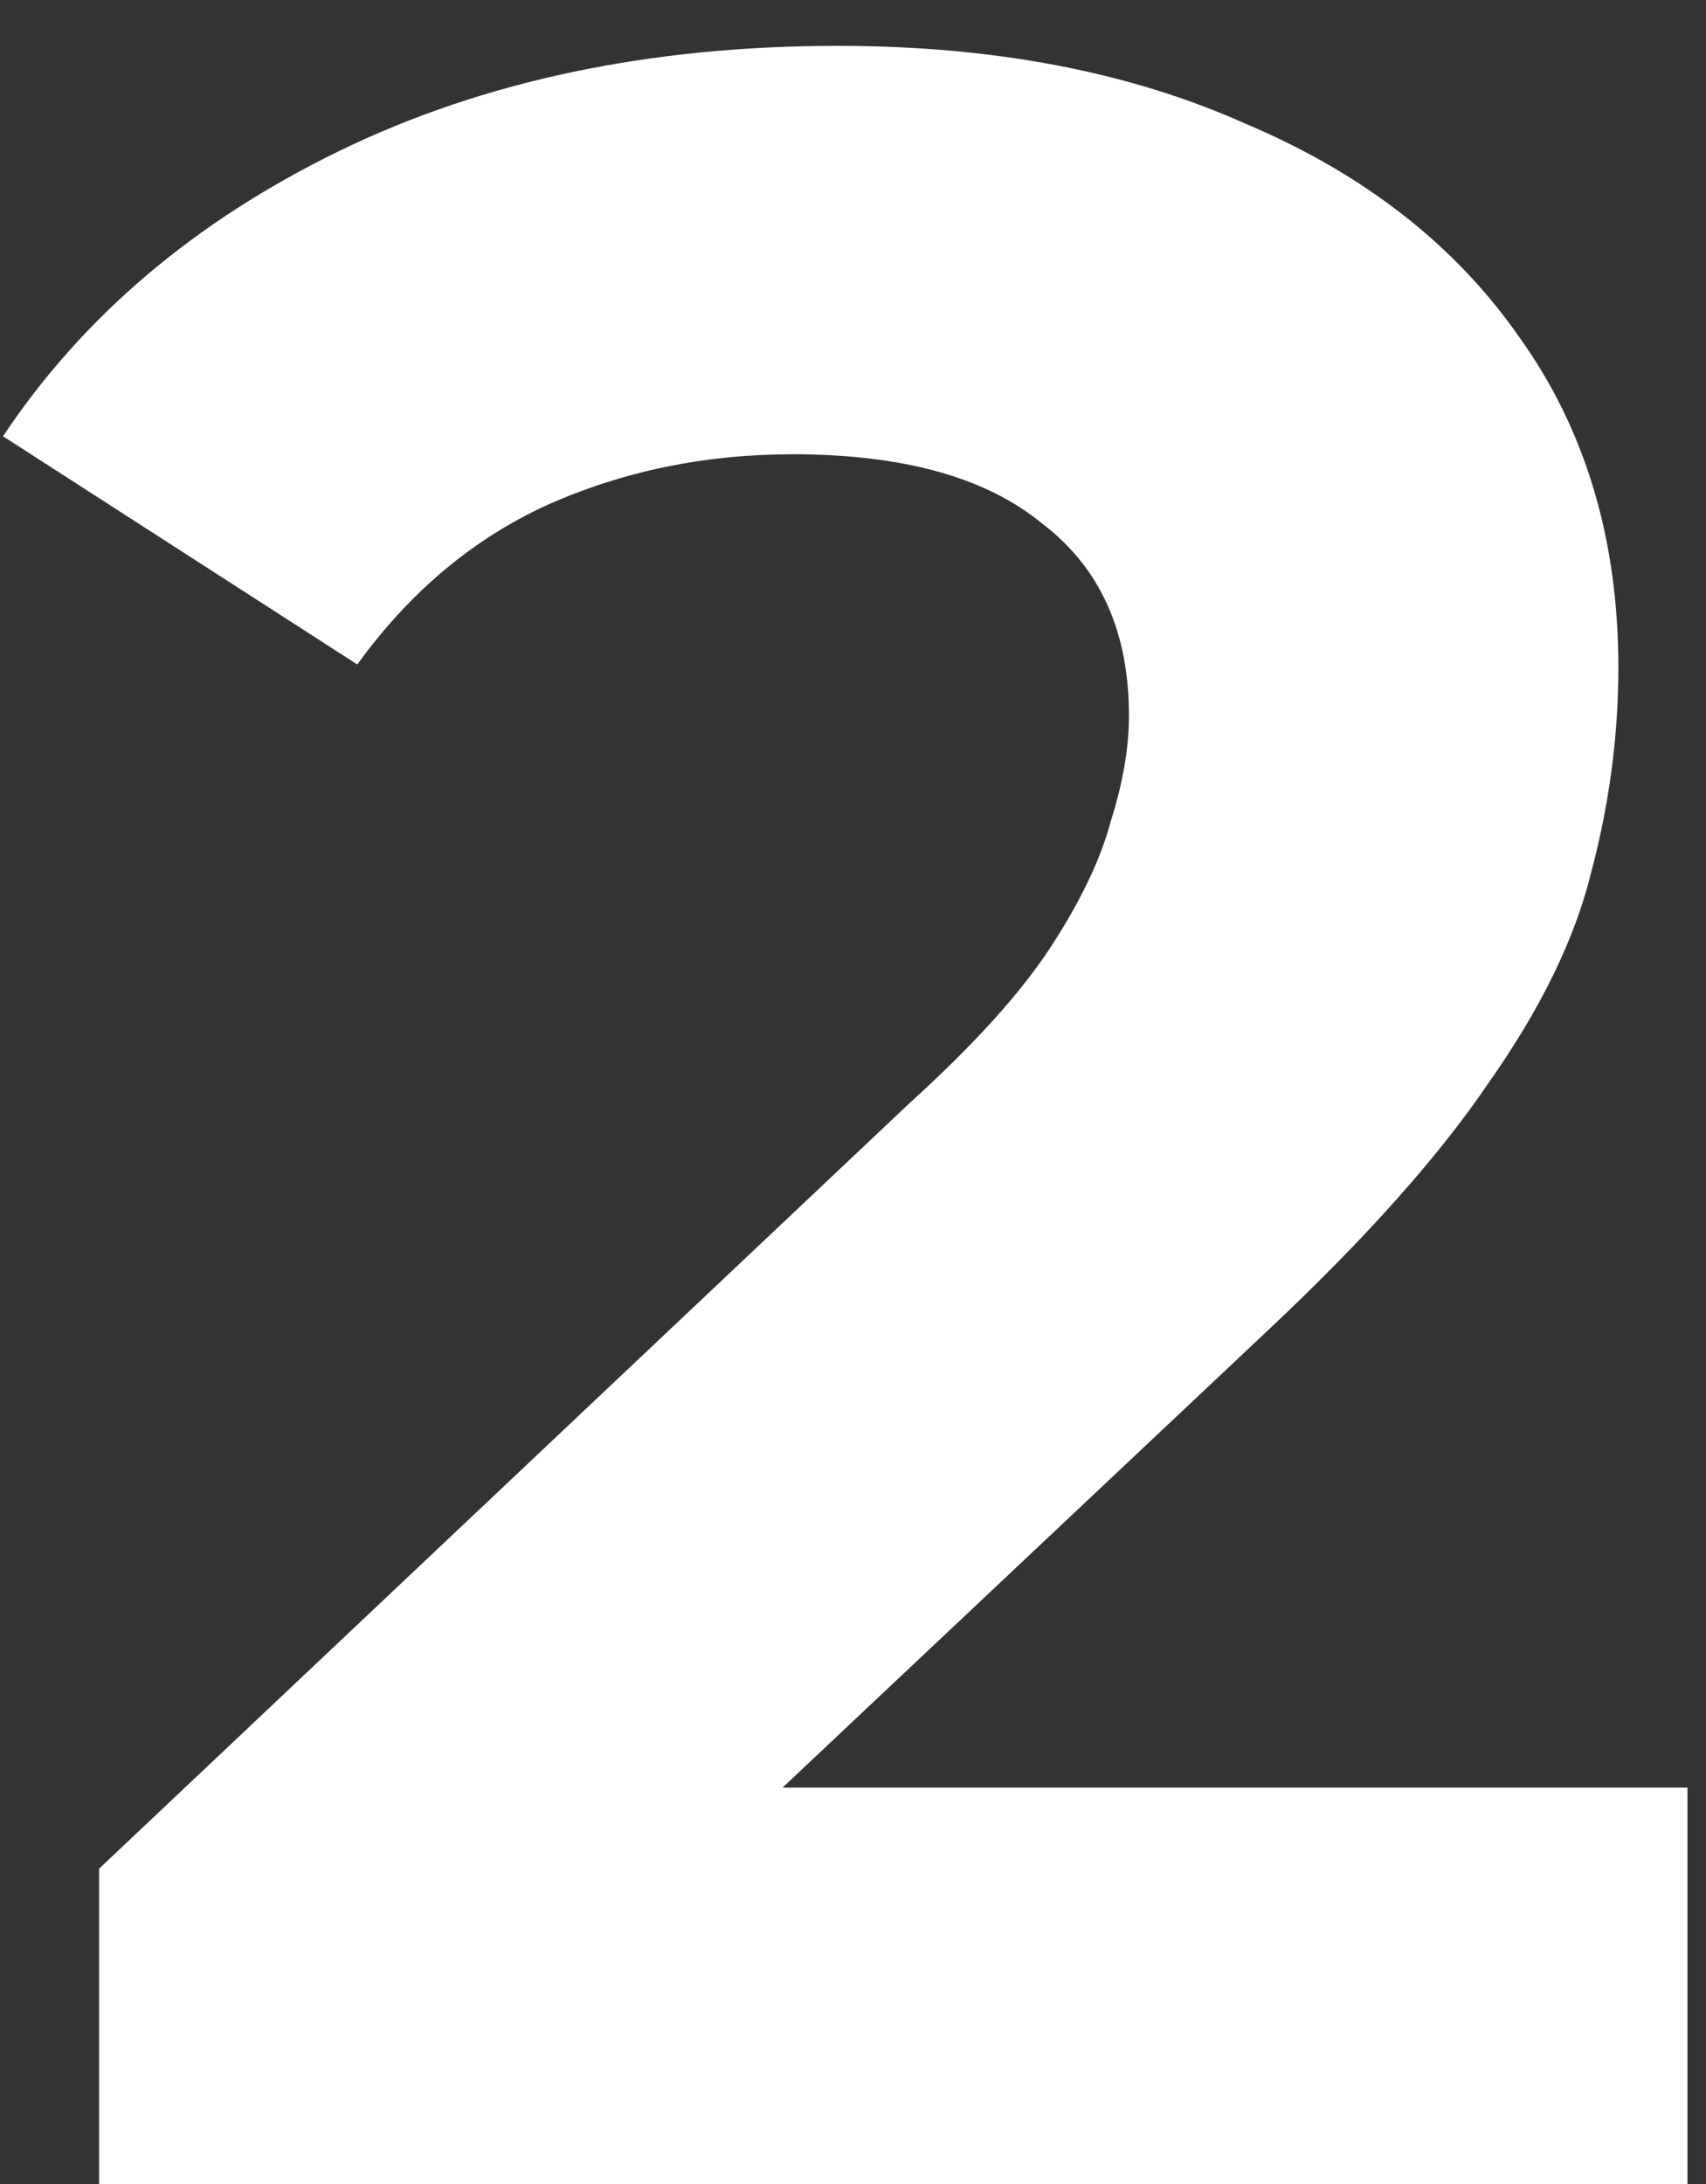 <?xml version="1.0" encoding="UTF-8"?> <svg xmlns="http://www.w3.org/2000/svg" width="25" height="32" viewBox="0 0 25 32" fill="none"><rect x="0" y="0" width="25" height="32" fill="#333333" stroke="none"/><path d="M1.452 32V27.38L13.332 16.16C14.271 15.309 14.96 14.547 15.4 13.872C15.84 13.197 16.133 12.581 16.28 12.024C16.456 11.467 16.544 10.953 16.544 10.484C16.544 9.252 16.119 8.313 15.268 7.668C14.447 6.993 13.229 6.656 11.616 6.656C10.325 6.656 9.123 6.905 8.008 7.404C6.923 7.903 5.999 8.68 5.236 9.736L0.044 6.392C1.217 4.632 2.86 3.239 4.972 2.212C7.084 1.185 9.519 0.672 12.276 0.672C14.564 0.672 16.559 1.053 18.26 1.816C19.991 2.549 21.325 3.591 22.264 4.94C23.232 6.289 23.716 7.903 23.716 9.78C23.716 10.777 23.584 11.775 23.32 12.772C23.085 13.74 22.587 14.767 21.824 15.852C21.091 16.937 20.005 18.155 18.568 19.504L8.712 28.788L7.348 26.192H24.728V32H1.452Z" fill="white"></path></svg> 